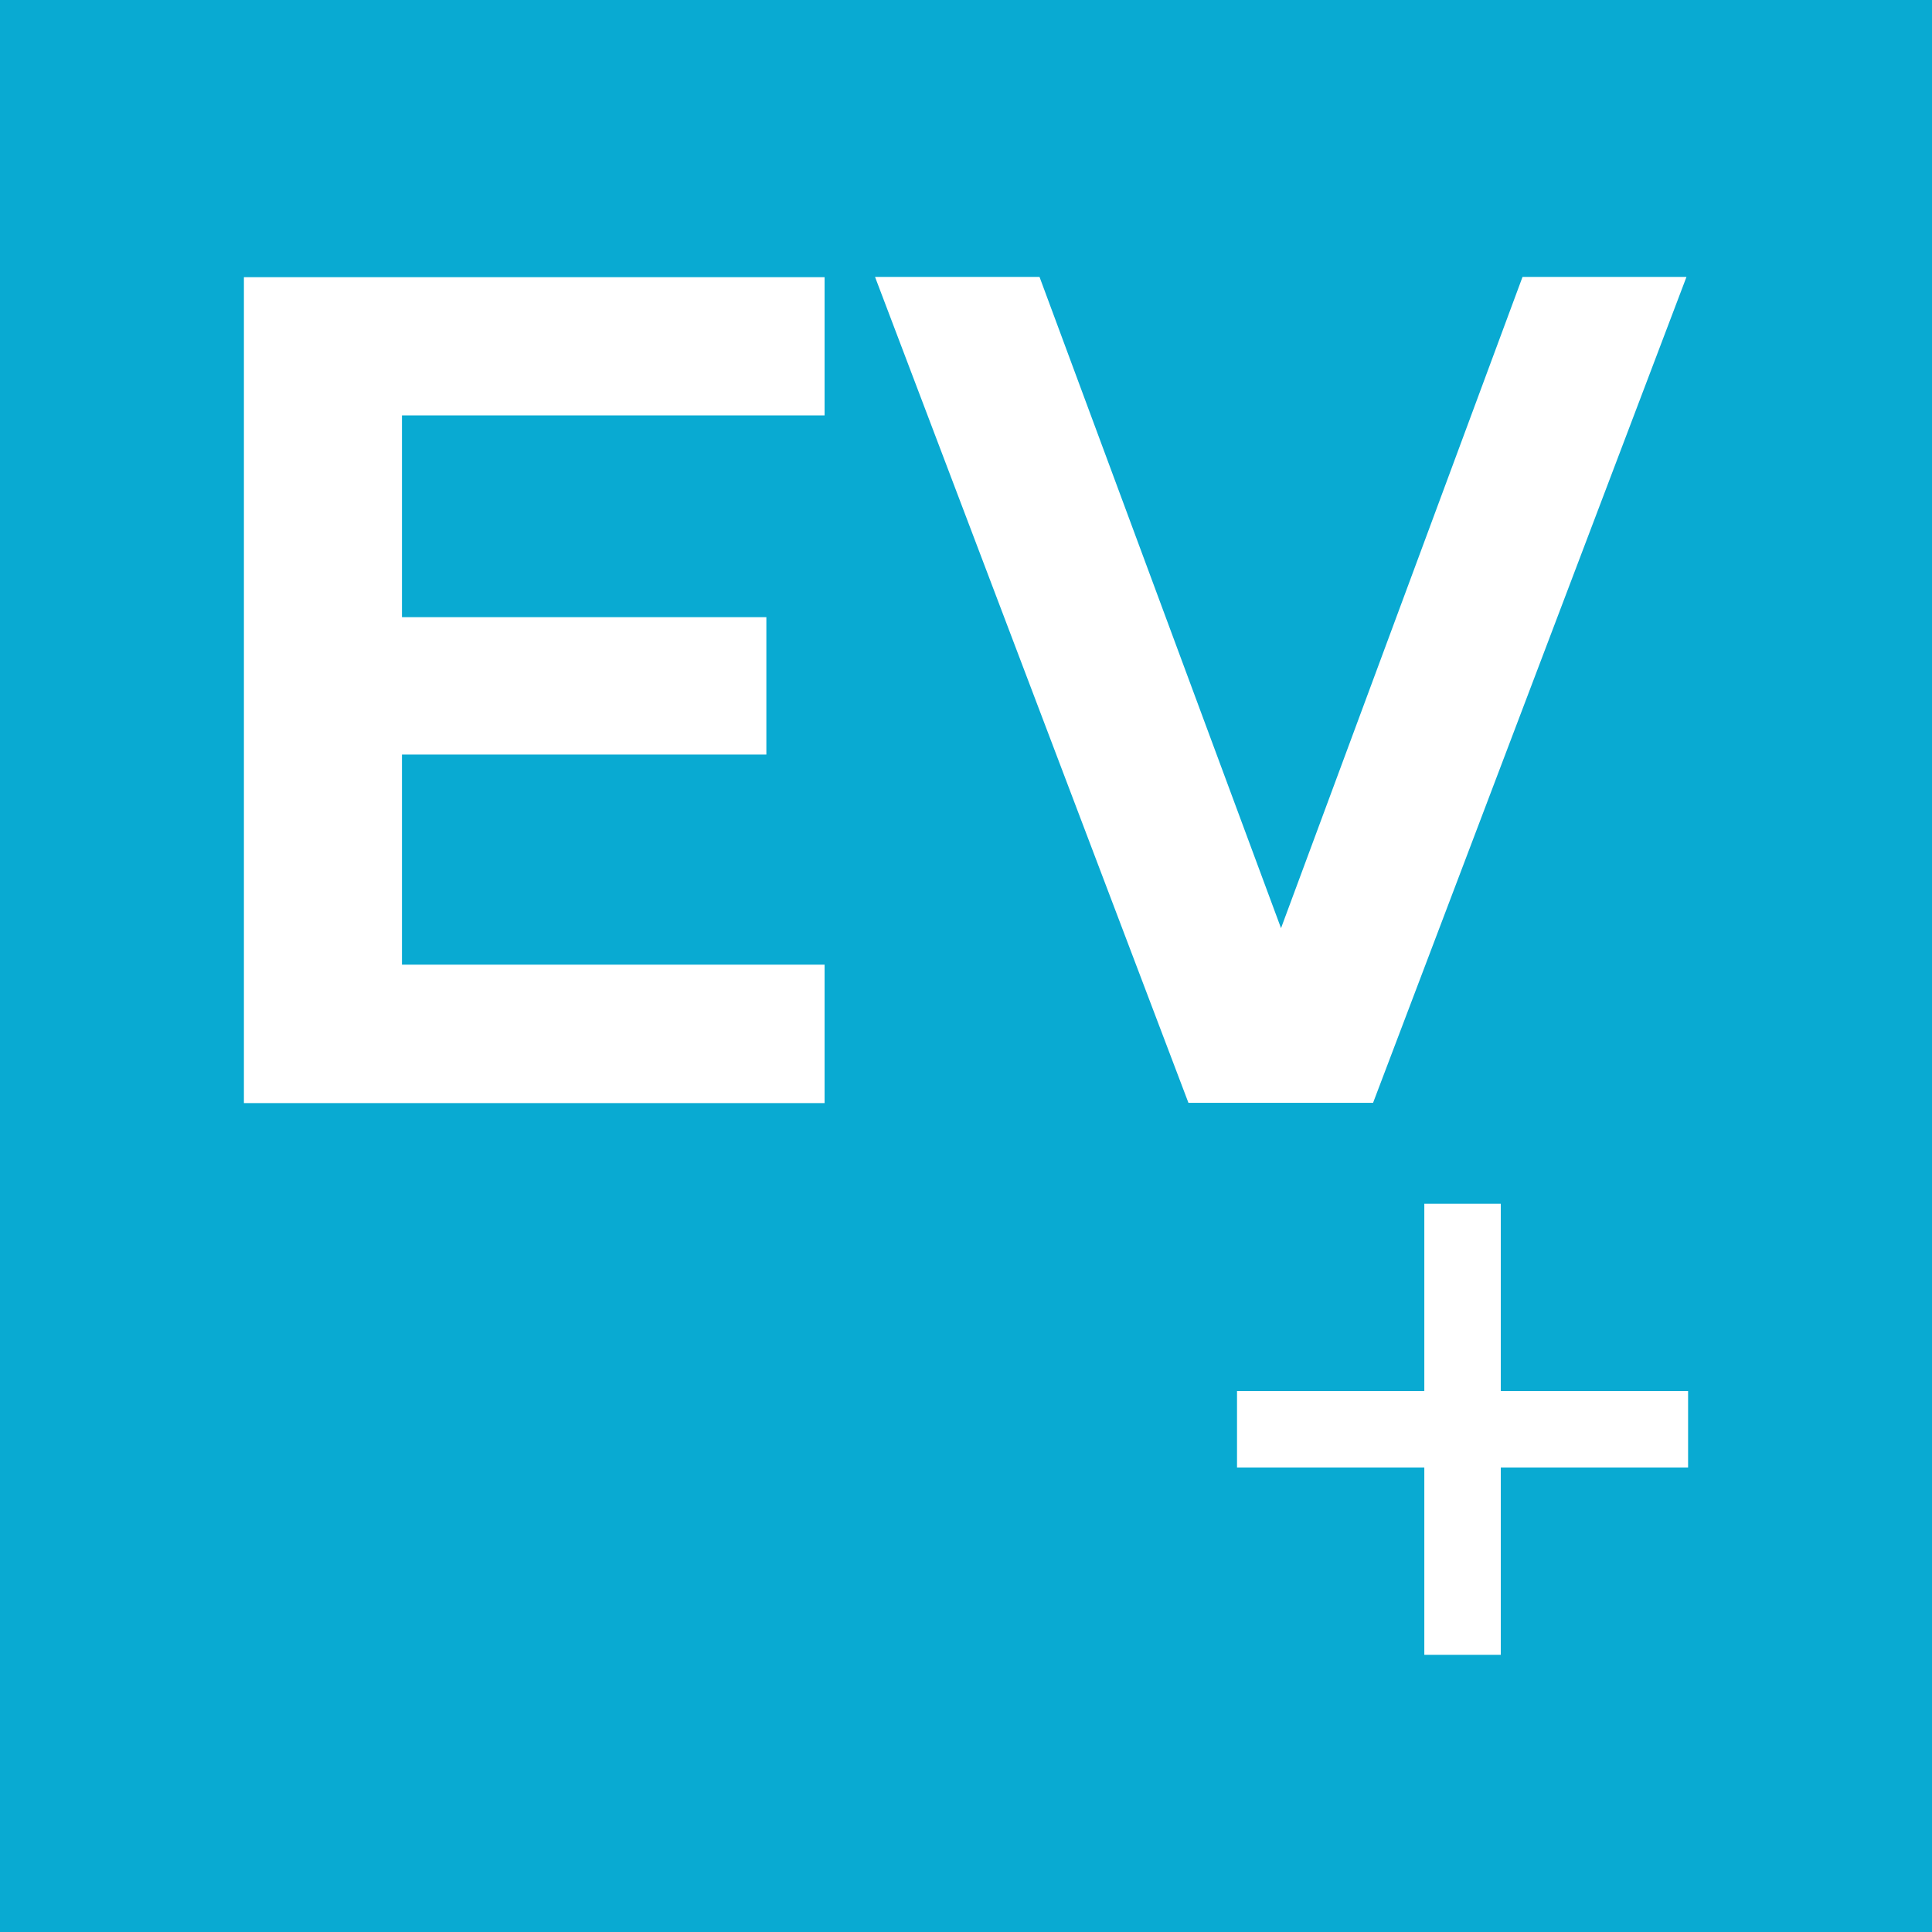 <svg id="evolve-box-logo" xmlns="http://www.w3.org/2000/svg" viewBox="0 0 72 72" aria-label="hidden">
  <path d="m0,0v72h72V0H0Zm30.73,15.48h-15.75v7.52h13.58v5.12h-13.58v7.83h15.75v5.16H9.09V10.33h21.64v5.16h0Zm1.89-5.16h6.12l9,24.27,9-24.27h6.11l-11.68,30.78h-6.88l-11.68-30.78h.01Zm30.29,44.37h-6.98v6.98h-2.85v-6.98h-6.98v-2.85h6.98v-6.98h2.85v6.98h6.98v2.85Z" fill="#09aad2"/>
</svg>
